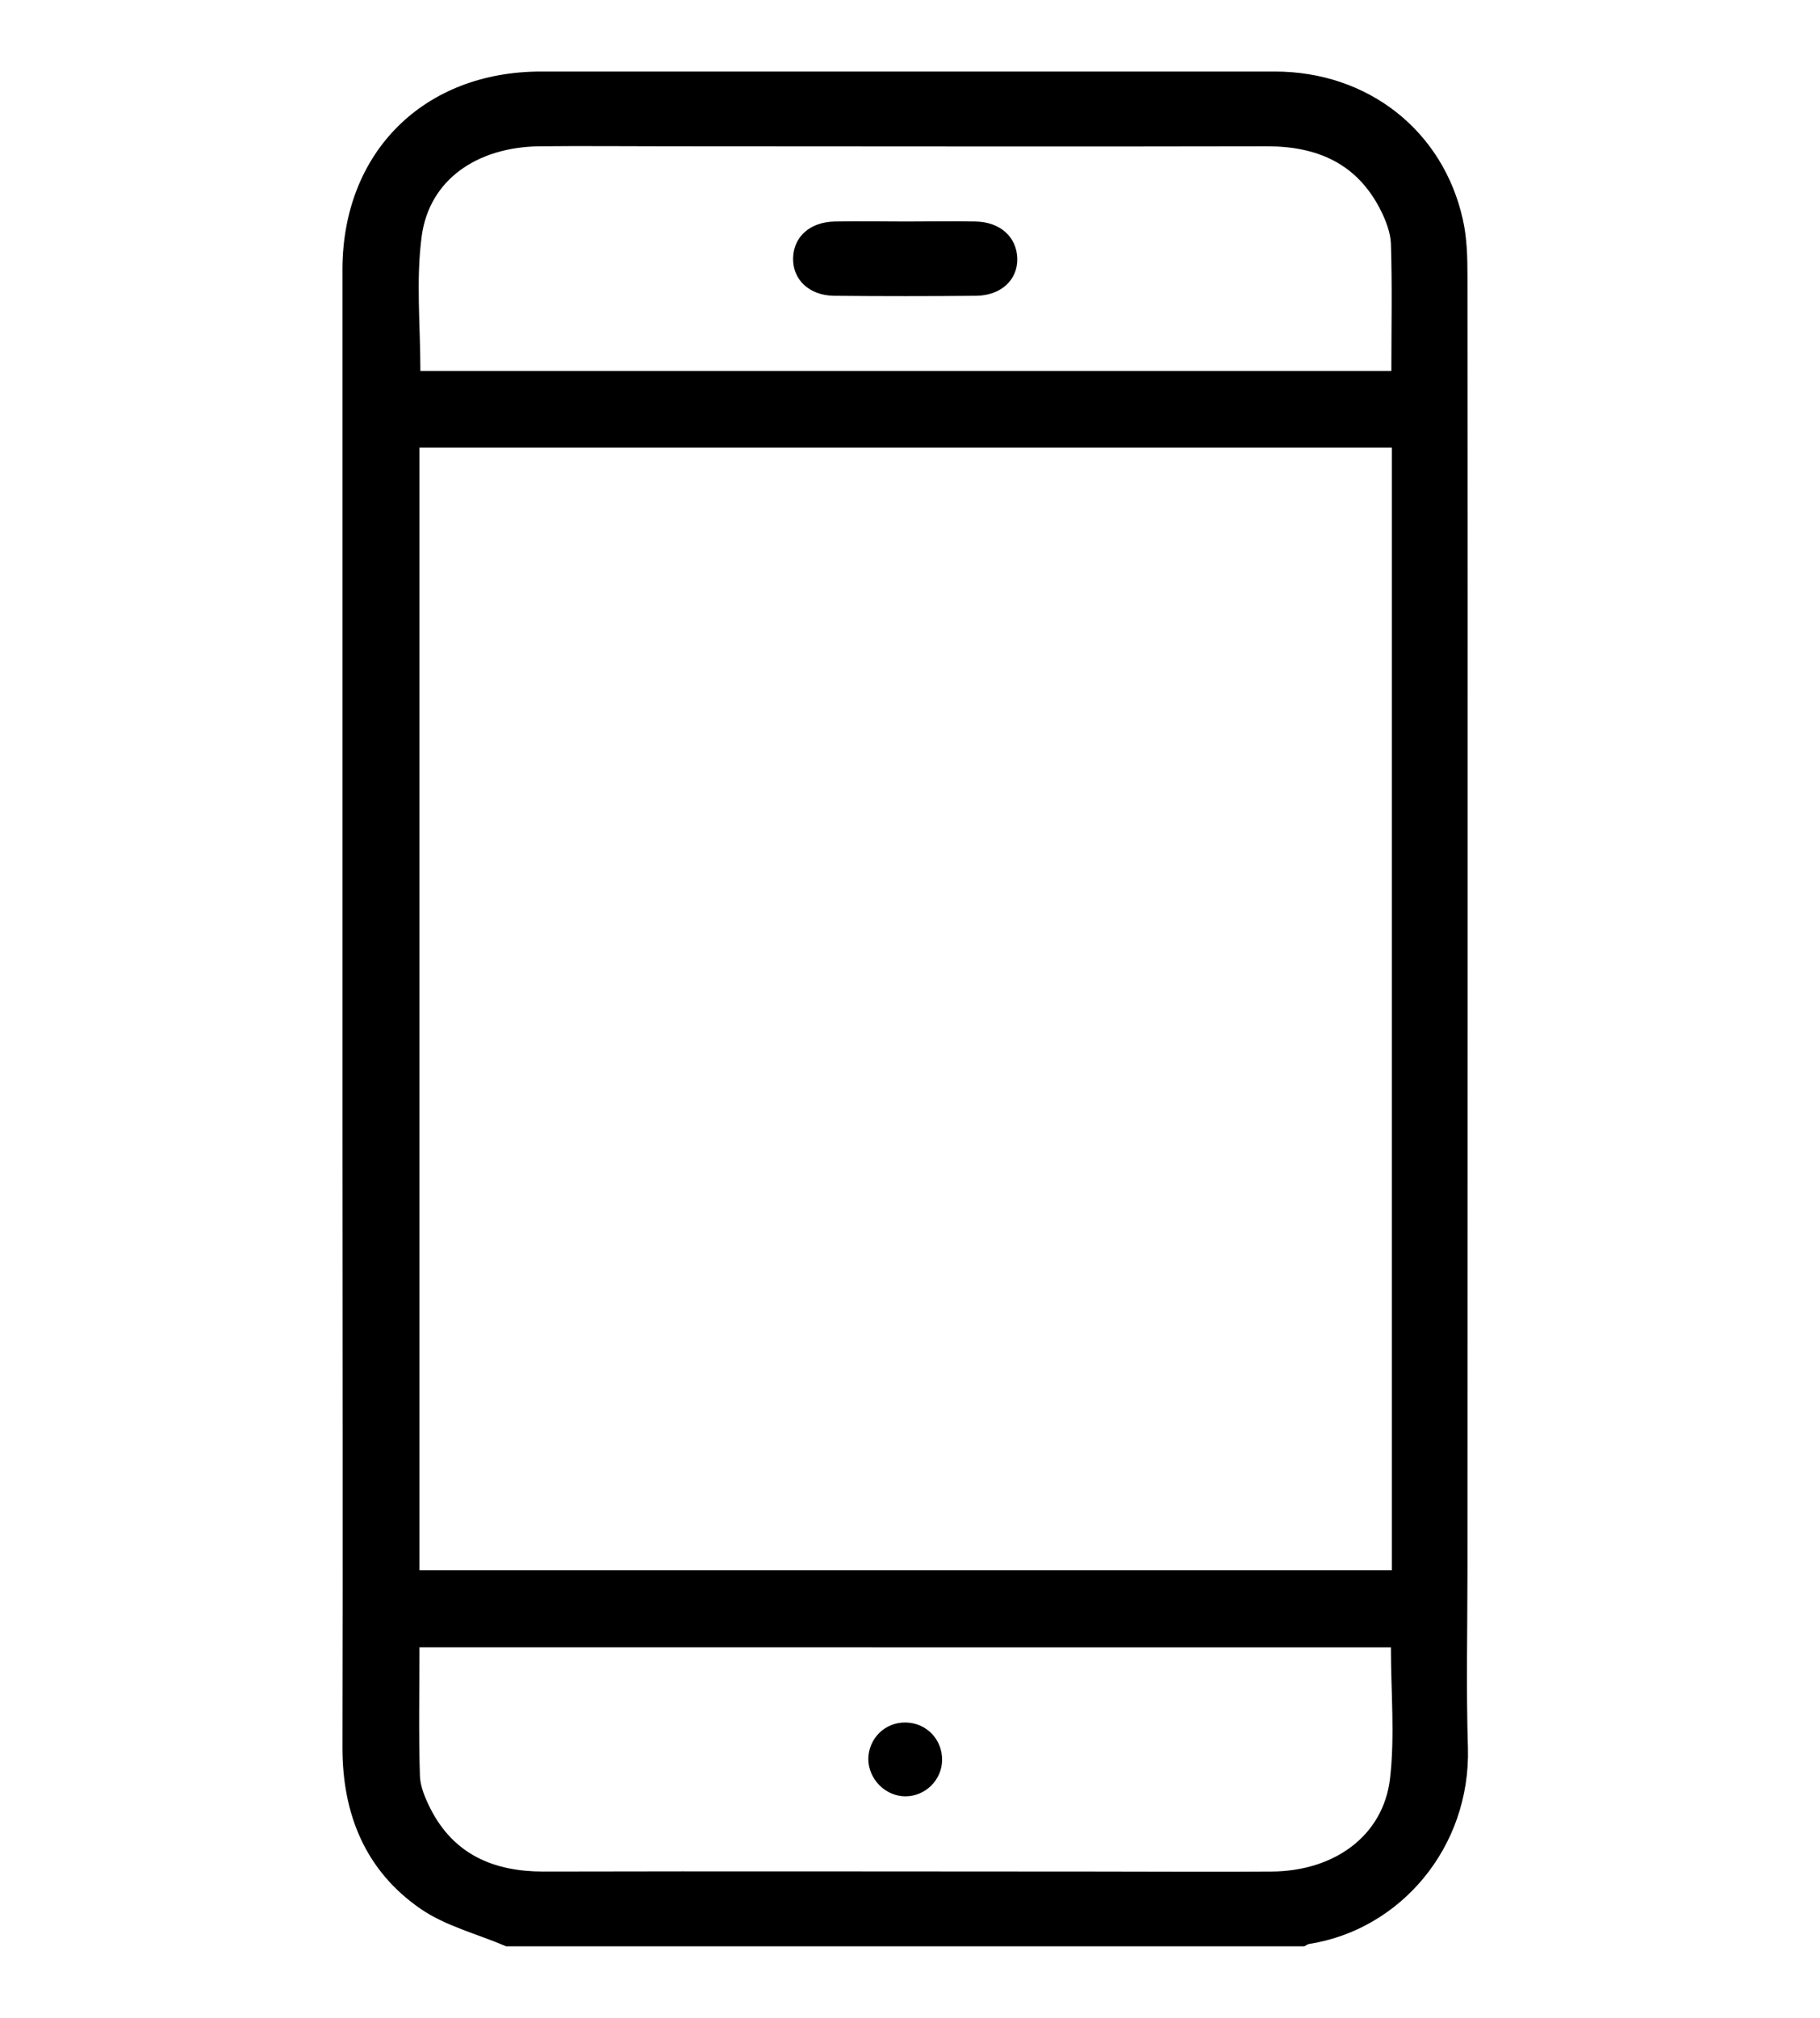 <?xml version="1.0" encoding="utf-8"?>
<!-- Generator: Adobe Illustrator 26.2.0, SVG Export Plug-In . SVG Version: 6.00 Build 0)  -->
<svg version="1.1" id="Layer_1" xmlns="http://www.w3.org/2000/svg" xmlns:xlink="http://www.w3.org/1999/xlink" x="0px" y="0px"
	 viewBox="0 0 397 440" style="enable-background:new 0 0 397 440;" xml:space="preserve">
<path d="M110.4,424.4c-6.3-2.7-13.2-4.4-18.7-8.2c-12-8.3-17-20.6-17-35.1c0.1-45.5,0-91,0-136.5c0-49.2,0-98.5,0-147.7
	c0-12.8,0-25.5,0-38.3c0.1-25.5,17.8-43,43.3-43c53.4,0,106.7,0,160.1,0c20.3,0,36.7,12.9,41,32.3c0.9,4,1,8.2,1,12.3
	c0.1,94.1,0,188.1,0,282.2c0,12.9-0.3,25.8,0.1,38.7c0.6,21.7-14.7,39.7-34.7,42.8c-0.4,0.1-0.7,0.4-1,0.5
	C226.5,424.4,168.5,424.4,110.4,424.4z M303.6,97.6c-71,0-141.6,0-212.1,0c0,81.8,0,163.3,0,244.8c70.9,0,141.4,0,212.1,0
	C303.6,260.7,303.6,179.3,303.6,97.6z M91.5,359.2c0,9.5-0.2,18.8,0.1,28.1c0.1,2.4,1.2,4.9,2.3,7.1c5.1,10,13.8,13.7,24.6,13.7
	c40.3-0.1,80.6,0,121,0c12.6,0,25.3,0.1,37.9,0c13.7-0.1,24.3-7.8,25.8-20.2c1.1-9.4,0.2-19,0.2-28.7
	C232.8,359.2,162.3,359.2,91.5,359.2z M303.5,80.9c0-9.5,0.2-18.7-0.1-27.8c-0.1-2.4-1.1-5-2.2-7.2c-5.1-10.2-13.8-14-24.8-14
	c-43.5,0.1-87,0-130.5,0c-9.4,0-18.9-0.1-28.3,0C104,32.1,93.7,39.2,92,51.4c-1.3,9.6-0.3,19.5-0.3,29.5
	C162.2,80.9,232.7,80.9,303.5,80.9z M189.4,383.5c0,4.4,3.7,8.2,8.1,8.2c4.3,0,7.9-3.5,8-7.8c0.1-4.5-3.3-8.2-7.9-8.3
	C193.1,375.5,189.5,379,189.4,383.5z M182.1,48.3c-5.4,0.1-9,3.3-9.1,8c-0.1,4.6,3.4,8.1,8.9,8.2c10.4,0.1,20.7,0.1,31.1,0
	c5.4-0.1,9-3.5,8.9-8.1c-0.1-4.7-3.7-8-9.1-8.1c-5.1-0.1-10.1,0-15.2,0C192.5,48.3,187.3,48.2,182.1,48.3z"/>
</svg>
